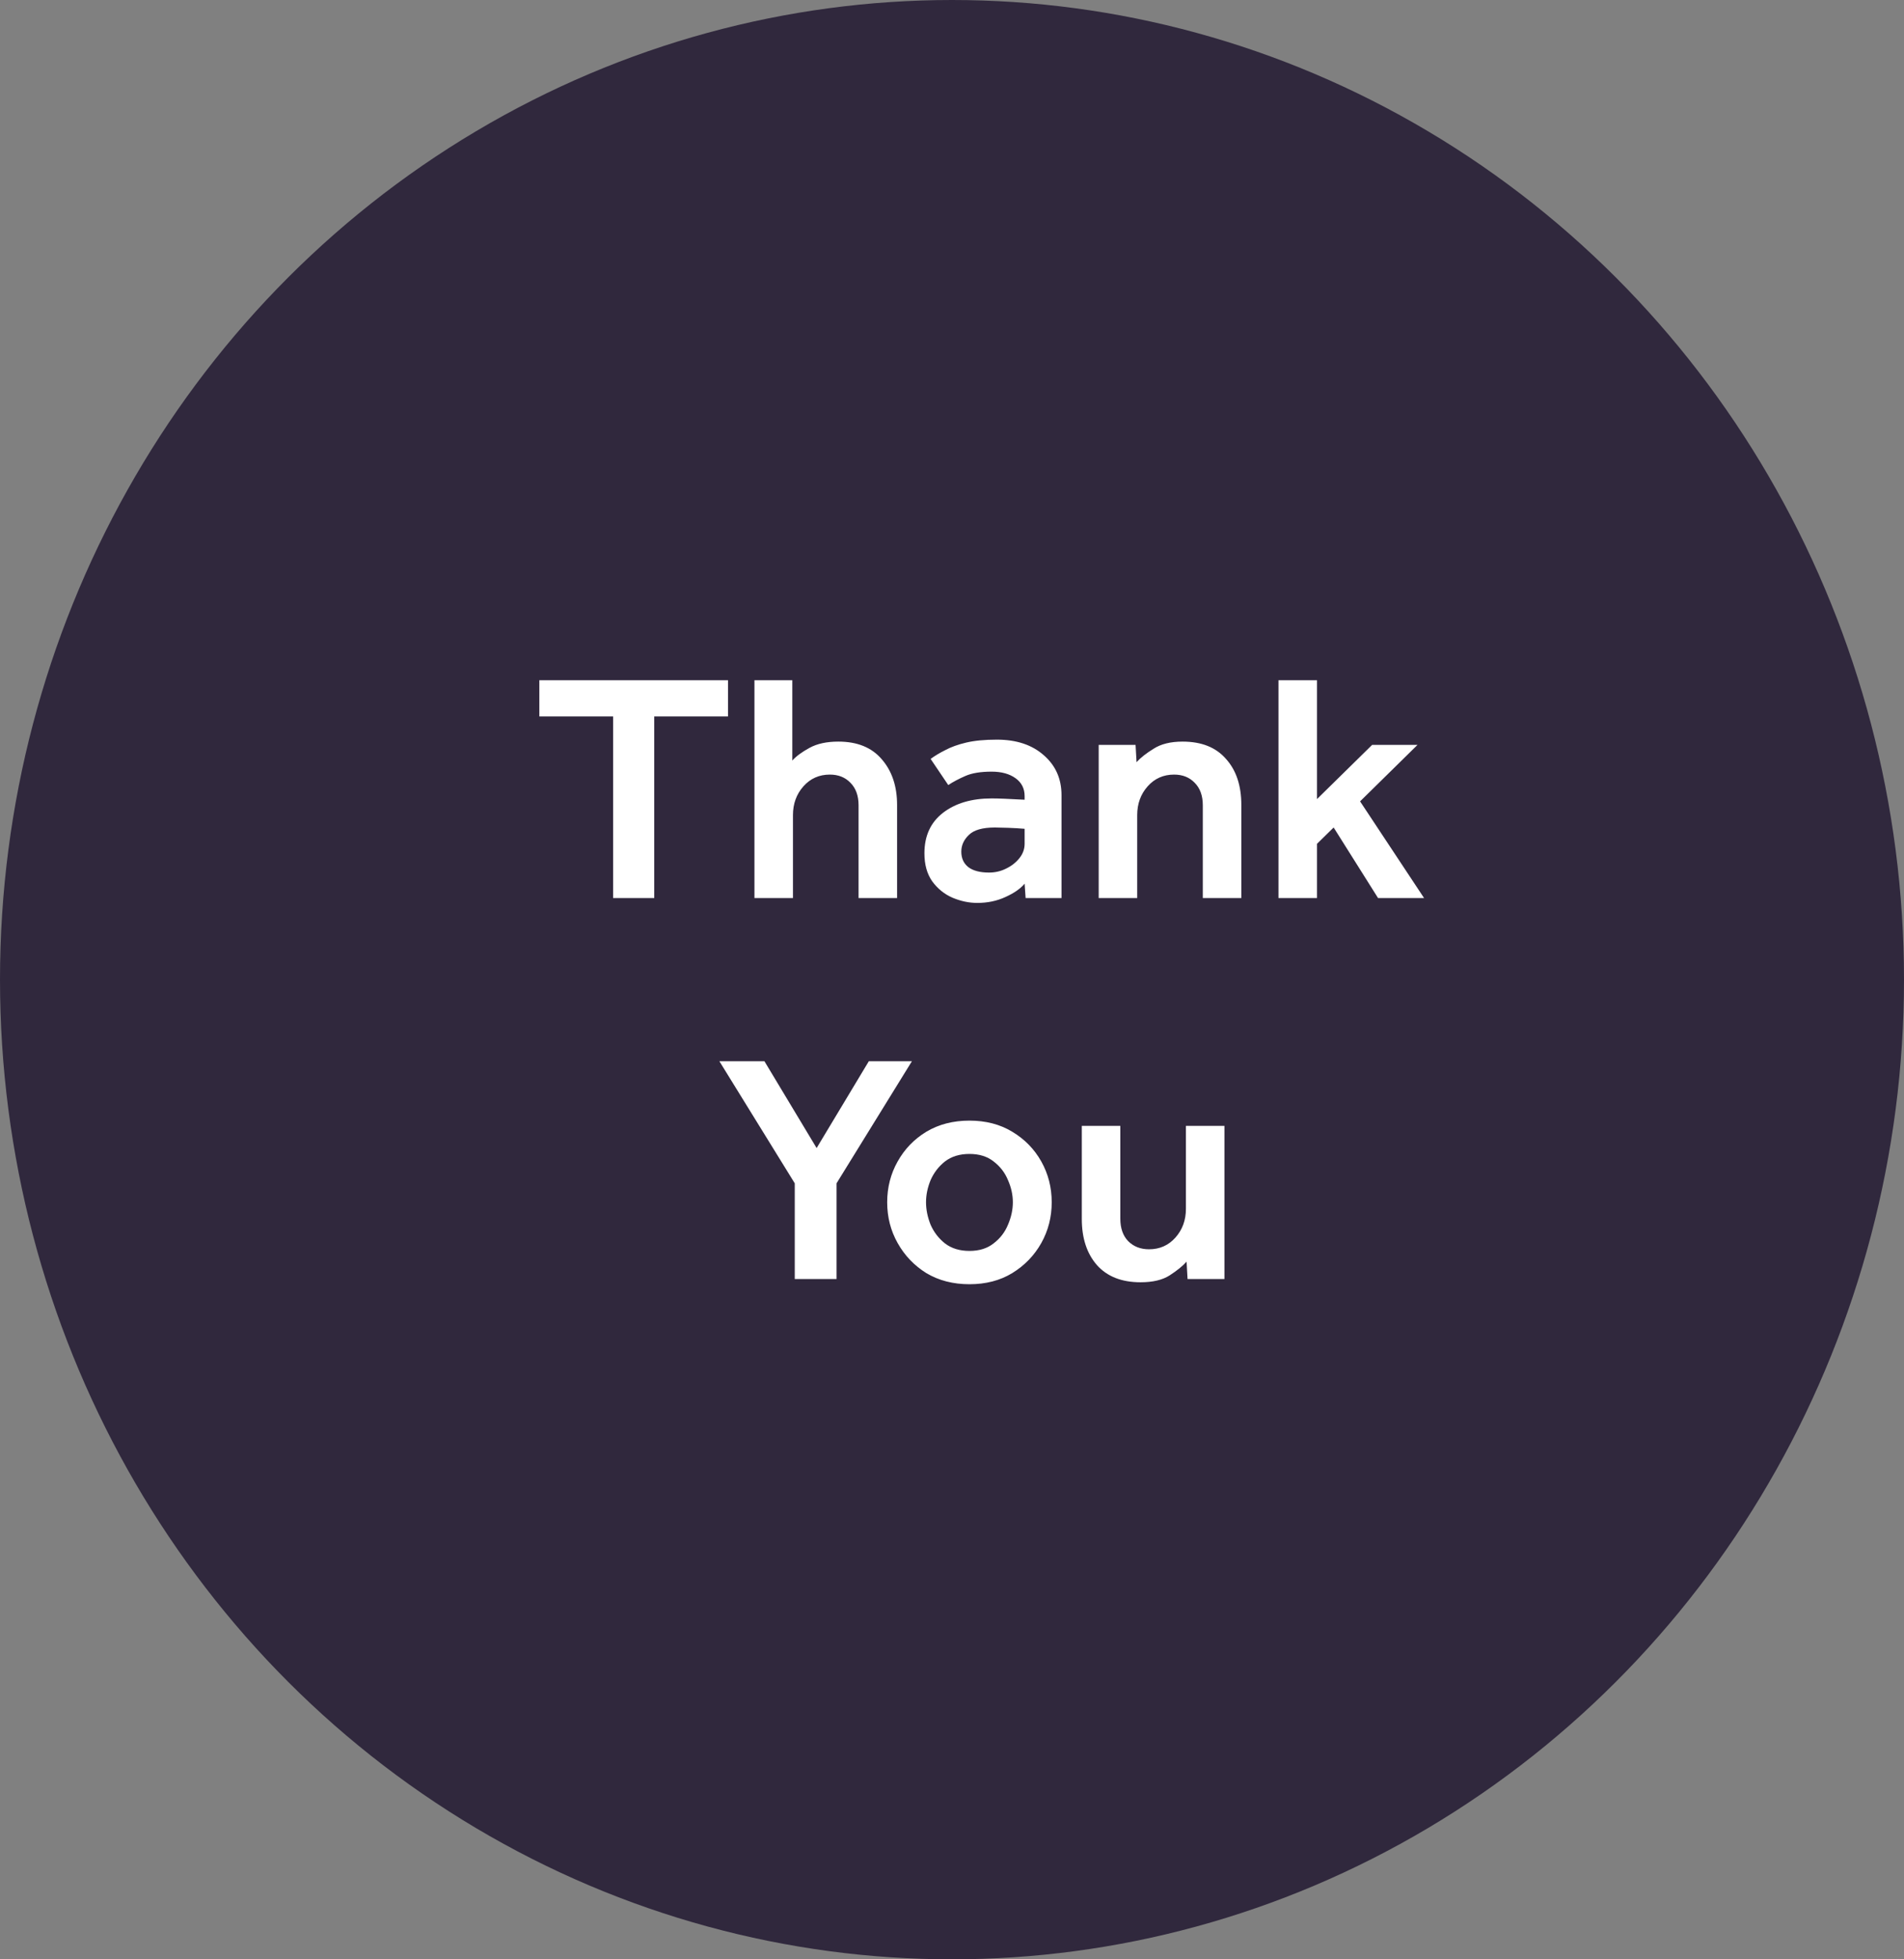 <svg width="70" height="72" viewBox="0 0 70 72" fill="none" xmlns="http://www.w3.org/2000/svg">
<rect x="0" y="0" width="70" height="72" fill="#808080" stroke="none"/>
<ellipse cx="35" cy="36" rx="35" ry="36" fill="#30283D"></ellipse>
<path d="M22.541 33V26.328H19.829V24.996H26.765V26.328H24.053V33H22.541ZM27.737 33V24.996H29.129V27.948C29.273 27.788 29.485 27.632 29.765 27.48C30.045 27.328 30.397 27.252 30.821 27.252C31.517 27.252 32.049 27.468 32.417 27.9C32.793 28.332 32.981 28.892 32.981 29.58V33H31.565V29.592C31.565 29.24 31.465 28.964 31.265 28.764C31.073 28.564 30.821 28.464 30.509 28.464C30.117 28.464 29.793 28.608 29.537 28.896C29.281 29.184 29.153 29.536 29.153 29.952V33H27.737ZM37.706 33L37.67 32.472C37.518 32.656 37.282 32.82 36.962 32.964C36.65 33.108 36.306 33.18 35.93 33.18C35.626 33.18 35.322 33.116 35.018 32.988C34.722 32.86 34.474 32.66 34.274 32.388C34.082 32.116 33.986 31.772 33.986 31.356C33.986 30.716 34.214 30.22 34.67 29.868C35.126 29.516 35.722 29.34 36.458 29.34C36.594 29.34 36.754 29.344 36.938 29.352C37.13 29.36 37.374 29.372 37.67 29.388V29.256C37.67 28.976 37.558 28.756 37.334 28.596C37.11 28.436 36.818 28.356 36.458 28.356C36.058 28.356 35.738 28.408 35.498 28.512C35.258 28.616 35.046 28.728 34.862 28.848L34.214 27.888C34.366 27.776 34.546 27.668 34.754 27.564C34.962 27.452 35.218 27.36 35.522 27.288C35.826 27.216 36.202 27.18 36.65 27.18C37.37 27.18 37.946 27.372 38.378 27.756C38.81 28.132 39.026 28.62 39.026 29.22V33H37.706ZM37.67 31.008V30.456C37.486 30.44 37.286 30.428 37.07 30.42C36.854 30.412 36.69 30.408 36.578 30.408C36.122 30.408 35.802 30.5 35.618 30.684C35.434 30.86 35.342 31.064 35.342 31.296C35.342 31.536 35.426 31.724 35.594 31.86C35.77 31.996 36.026 32.064 36.362 32.064C36.586 32.064 36.794 32.016 36.986 31.92C37.186 31.824 37.35 31.696 37.478 31.536C37.606 31.376 37.67 31.2 37.67 31.008ZM40.393 33V27.372H41.749L41.785 28.008C41.929 27.848 42.137 27.684 42.409 27.516C42.681 27.34 43.037 27.252 43.477 27.252C44.173 27.252 44.705 27.464 45.073 27.888C45.449 28.304 45.637 28.868 45.637 29.58V33H44.221V29.592C44.221 29.24 44.121 28.964 43.921 28.764C43.729 28.564 43.477 28.464 43.165 28.464C42.773 28.464 42.449 28.608 42.193 28.896C41.937 29.184 41.809 29.536 41.809 29.952V33H40.393ZM47.003 33V24.996H48.419V29.364L50.447 27.372H52.115L50.003 29.448L52.355 33H50.663L49.031 30.408L48.419 31.008V33H47.003ZM29.219 47V43.484L26.447 38.996H28.103L30.023 42.188L31.943 38.996H33.527L30.755 43.484V47H29.219ZM32.617 44.18C32.617 43.636 32.745 43.136 33.002 42.68C33.258 42.224 33.609 41.86 34.057 41.588C34.514 41.316 35.041 41.18 35.642 41.18C36.242 41.18 36.766 41.316 37.214 41.588C37.669 41.86 38.026 42.224 38.282 42.68C38.538 43.136 38.666 43.636 38.666 44.18C38.666 44.724 38.538 45.224 38.282 45.68C38.026 46.136 37.669 46.504 37.214 46.784C36.766 47.056 36.242 47.192 35.642 47.192C35.041 47.192 34.514 47.056 34.057 46.784C33.609 46.504 33.258 46.136 33.002 45.68C32.745 45.224 32.617 44.724 32.617 44.18ZM35.642 45.968C36.002 45.968 36.297 45.876 36.529 45.692C36.77 45.508 36.946 45.28 37.057 45.008C37.178 44.728 37.237 44.452 37.237 44.18C37.237 43.908 37.178 43.636 37.057 43.364C36.946 43.092 36.77 42.864 36.529 42.68C36.297 42.496 36.002 42.404 35.642 42.404C35.282 42.404 34.981 42.496 34.742 42.68C34.51 42.864 34.334 43.092 34.214 43.364C34.102 43.636 34.045 43.908 34.045 44.18C34.045 44.452 34.102 44.728 34.214 45.008C34.334 45.28 34.51 45.508 34.742 45.692C34.981 45.876 35.282 45.968 35.642 45.968ZM39.772 44.792V41.372H41.188V44.78C41.188 45.132 41.284 45.408 41.476 45.608C41.676 45.808 41.932 45.908 42.244 45.908C42.636 45.908 42.96 45.764 43.216 45.476C43.472 45.188 43.6 44.836 43.6 44.42V41.372H45.016V47H43.66L43.624 46.364C43.48 46.524 43.272 46.692 43 46.868C42.736 47.036 42.38 47.12 41.932 47.12C41.236 47.12 40.7 46.908 40.324 46.484C39.956 46.06 39.772 45.496 39.772 44.792Z" fill="white"></path>
</svg>
